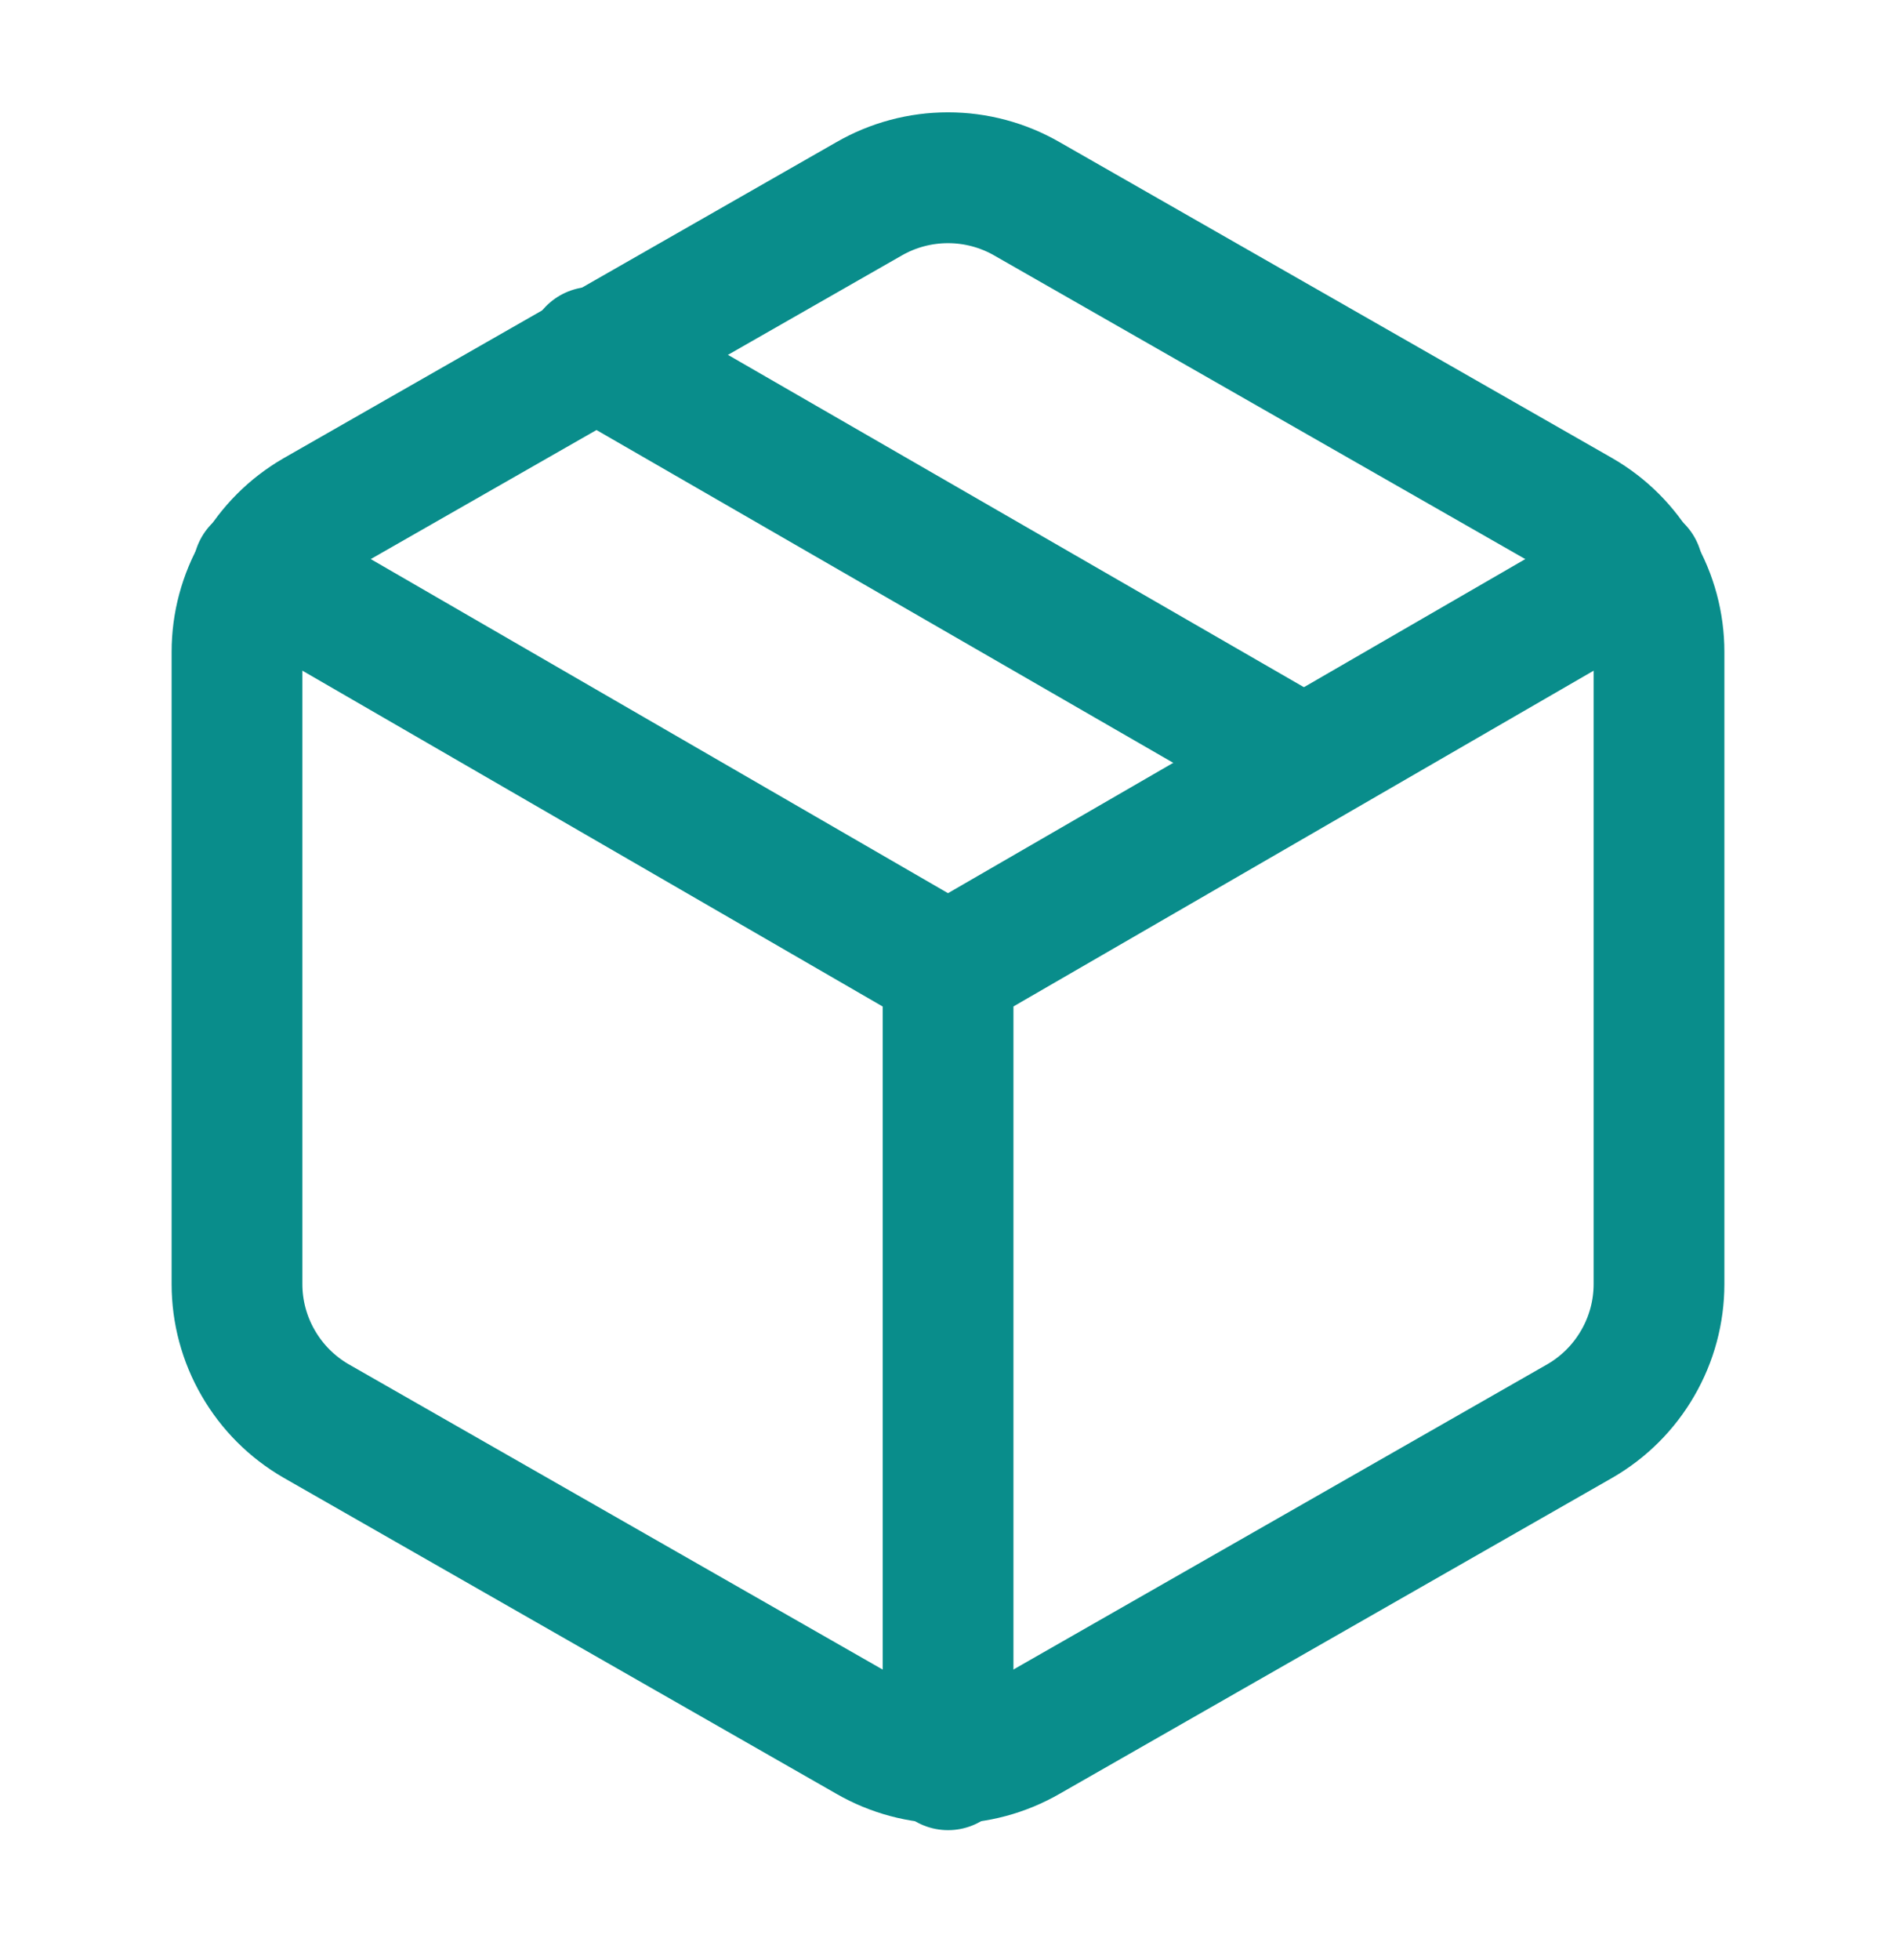 <svg width="30" height="31" viewBox="0 0 30 31" fill="none" xmlns="http://www.w3.org/2000/svg">
<path d="M20.625 12.058L9.375 5.57" stroke="#098D8B" stroke-width="2.069" stroke-linecap="round" stroke-linejoin="round"/>
<path d="M26.25 20.308V10.308C26.25 9.87 26.134 9.439 25.914 9.059C25.695 8.68 25.38 8.365 25 8.145L16.25 3.145C15.87 2.926 15.439 2.811 15 2.811C14.561 2.811 14.13 2.926 13.75 3.145L5 8.145C4.62 8.365 4.305 8.68 4.086 9.059C3.866 9.439 3.75 9.87 3.75 10.308V20.308C3.75 20.746 3.866 21.177 4.086 21.556C4.305 21.936 4.62 22.251 5 22.471L13.75 27.471C14.13 27.69 14.561 27.805 15 27.805C15.439 27.805 15.87 27.69 16.25 27.471L25 22.471C25.38 22.251 25.695 21.936 25.914 21.556C26.134 21.177 26.25 20.746 26.25 20.308Z" stroke="#098D8B" stroke-width="2.069" stroke-linecap="round" stroke-linejoin="round"/>
<path d="M4.088 9.008L15 15.32L25.913 9.008" stroke="#098D8B" stroke-width="2.069" stroke-linecap="round" stroke-linejoin="round"/>
<path d="M15.001 27.908V15.308" stroke="#098D8B" stroke-width="2.069" stroke-linecap="round" stroke-linejoin="round"/>
</svg>
